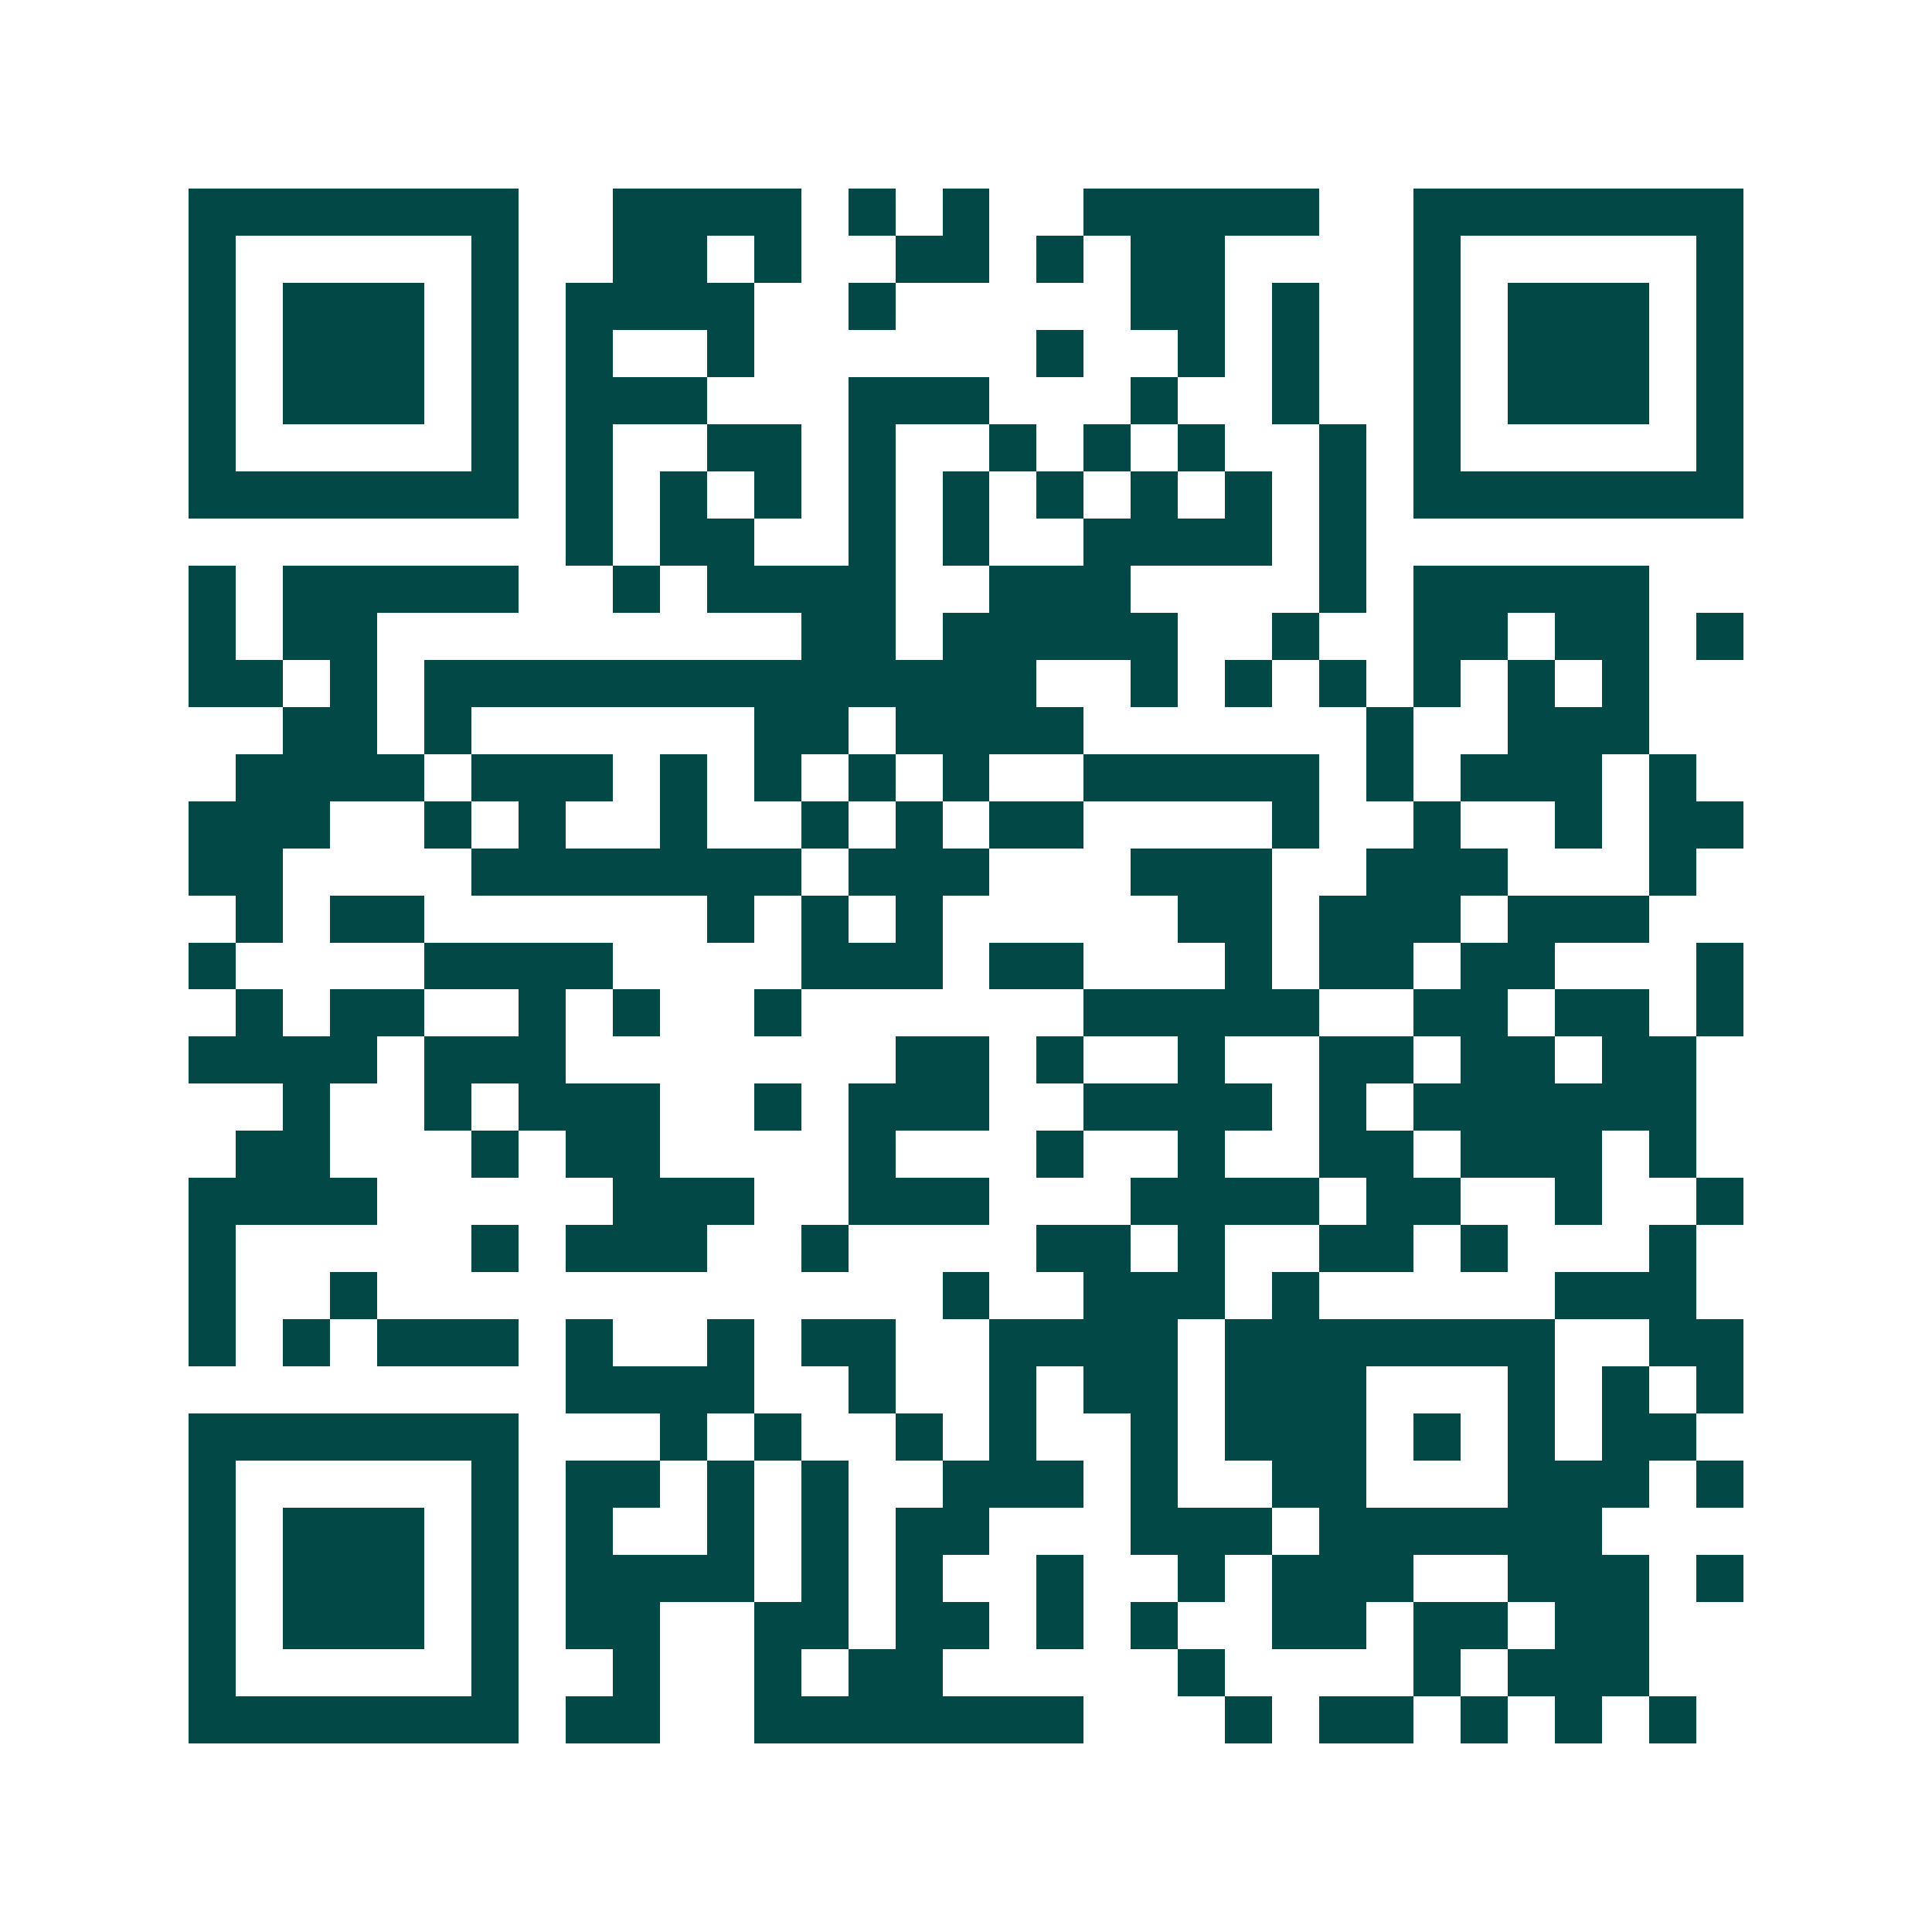 <svg xmlns="http://www.w3.org/2000/svg" width="200" height="200" viewBox="0 0 41 41" shape-rendering="crispEdges"><path fill="#ffffff" d="M0 0h41v41H0z"/><path stroke="#014847" d="M4 4.5h7m2 0h4m1 0h1m1 0h1m2 0h5m2 0h7M4 5.5h1m5 0h1m2 0h2m1 0h1m2 0h2m1 0h1m1 0h2m4 0h1m5 0h1M4 6.5h1m1 0h3m1 0h1m1 0h4m2 0h1m5 0h2m1 0h1m2 0h1m1 0h3m1 0h1M4 7.5h1m1 0h3m1 0h1m1 0h1m2 0h1m6 0h1m2 0h1m1 0h1m2 0h1m1 0h3m1 0h1M4 8.5h1m1 0h3m1 0h1m1 0h3m3 0h3m3 0h1m2 0h1m2 0h1m1 0h3m1 0h1M4 9.5h1m5 0h1m1 0h1m2 0h2m1 0h1m2 0h1m1 0h1m1 0h1m2 0h1m1 0h1m5 0h1M4 10.5h7m1 0h1m1 0h1m1 0h1m1 0h1m1 0h1m1 0h1m1 0h1m1 0h1m1 0h1m1 0h7M12 11.5h1m1 0h2m2 0h1m1 0h1m2 0h4m1 0h1M4 12.5h1m1 0h5m2 0h1m1 0h4m2 0h3m4 0h1m1 0h5M4 13.5h1m1 0h2m9 0h2m1 0h5m2 0h1m2 0h2m1 0h2m1 0h1M4 14.5h2m1 0h1m1 0h13m2 0h1m1 0h1m1 0h1m1 0h1m1 0h1m1 0h1M6 15.5h2m1 0h1m6 0h2m1 0h4m6 0h1m2 0h3M5 16.5h4m1 0h3m1 0h1m1 0h1m1 0h1m1 0h1m2 0h5m1 0h1m1 0h3m1 0h1M4 17.5h3m2 0h1m1 0h1m2 0h1m2 0h1m1 0h1m1 0h2m4 0h1m2 0h1m2 0h1m1 0h2M4 18.5h2m4 0h7m1 0h3m3 0h3m2 0h3m3 0h1M5 19.5h1m1 0h2m6 0h1m1 0h1m1 0h1m5 0h2m1 0h3m1 0h3M4 20.5h1m4 0h4m4 0h3m1 0h2m3 0h1m1 0h2m1 0h2m3 0h1M5 21.5h1m1 0h2m2 0h1m1 0h1m2 0h1m6 0h5m2 0h2m1 0h2m1 0h1M4 22.5h4m1 0h3m7 0h2m1 0h1m2 0h1m2 0h2m1 0h2m1 0h2M6 23.5h1m2 0h1m1 0h3m2 0h1m1 0h3m2 0h4m1 0h1m1 0h6M5 24.5h2m3 0h1m1 0h2m4 0h1m3 0h1m2 0h1m2 0h2m1 0h3m1 0h1M4 25.5h4m5 0h3m2 0h3m3 0h4m1 0h2m2 0h1m2 0h1M4 26.5h1m5 0h1m1 0h3m2 0h1m4 0h2m1 0h1m2 0h2m1 0h1m3 0h1M4 27.5h1m2 0h1m12 0h1m2 0h3m1 0h1m5 0h3M4 28.5h1m1 0h1m1 0h3m1 0h1m2 0h1m1 0h2m2 0h4m1 0h7m2 0h2M12 29.5h4m2 0h1m2 0h1m1 0h2m1 0h3m3 0h1m1 0h1m1 0h1M4 30.5h7m3 0h1m1 0h1m2 0h1m1 0h1m2 0h1m1 0h3m1 0h1m1 0h1m1 0h2M4 31.5h1m5 0h1m1 0h2m1 0h1m1 0h1m2 0h3m1 0h1m2 0h2m3 0h3m1 0h1M4 32.5h1m1 0h3m1 0h1m1 0h1m2 0h1m1 0h1m1 0h2m3 0h3m1 0h6M4 33.5h1m1 0h3m1 0h1m1 0h4m1 0h1m1 0h1m2 0h1m2 0h1m1 0h3m2 0h3m1 0h1M4 34.5h1m1 0h3m1 0h1m1 0h2m2 0h2m1 0h2m1 0h1m1 0h1m2 0h2m1 0h2m1 0h2M4 35.5h1m5 0h1m2 0h1m2 0h1m1 0h2m5 0h1m4 0h1m1 0h3M4 36.5h7m1 0h2m2 0h7m3 0h1m1 0h2m1 0h1m1 0h1m1 0h1"/></svg>
